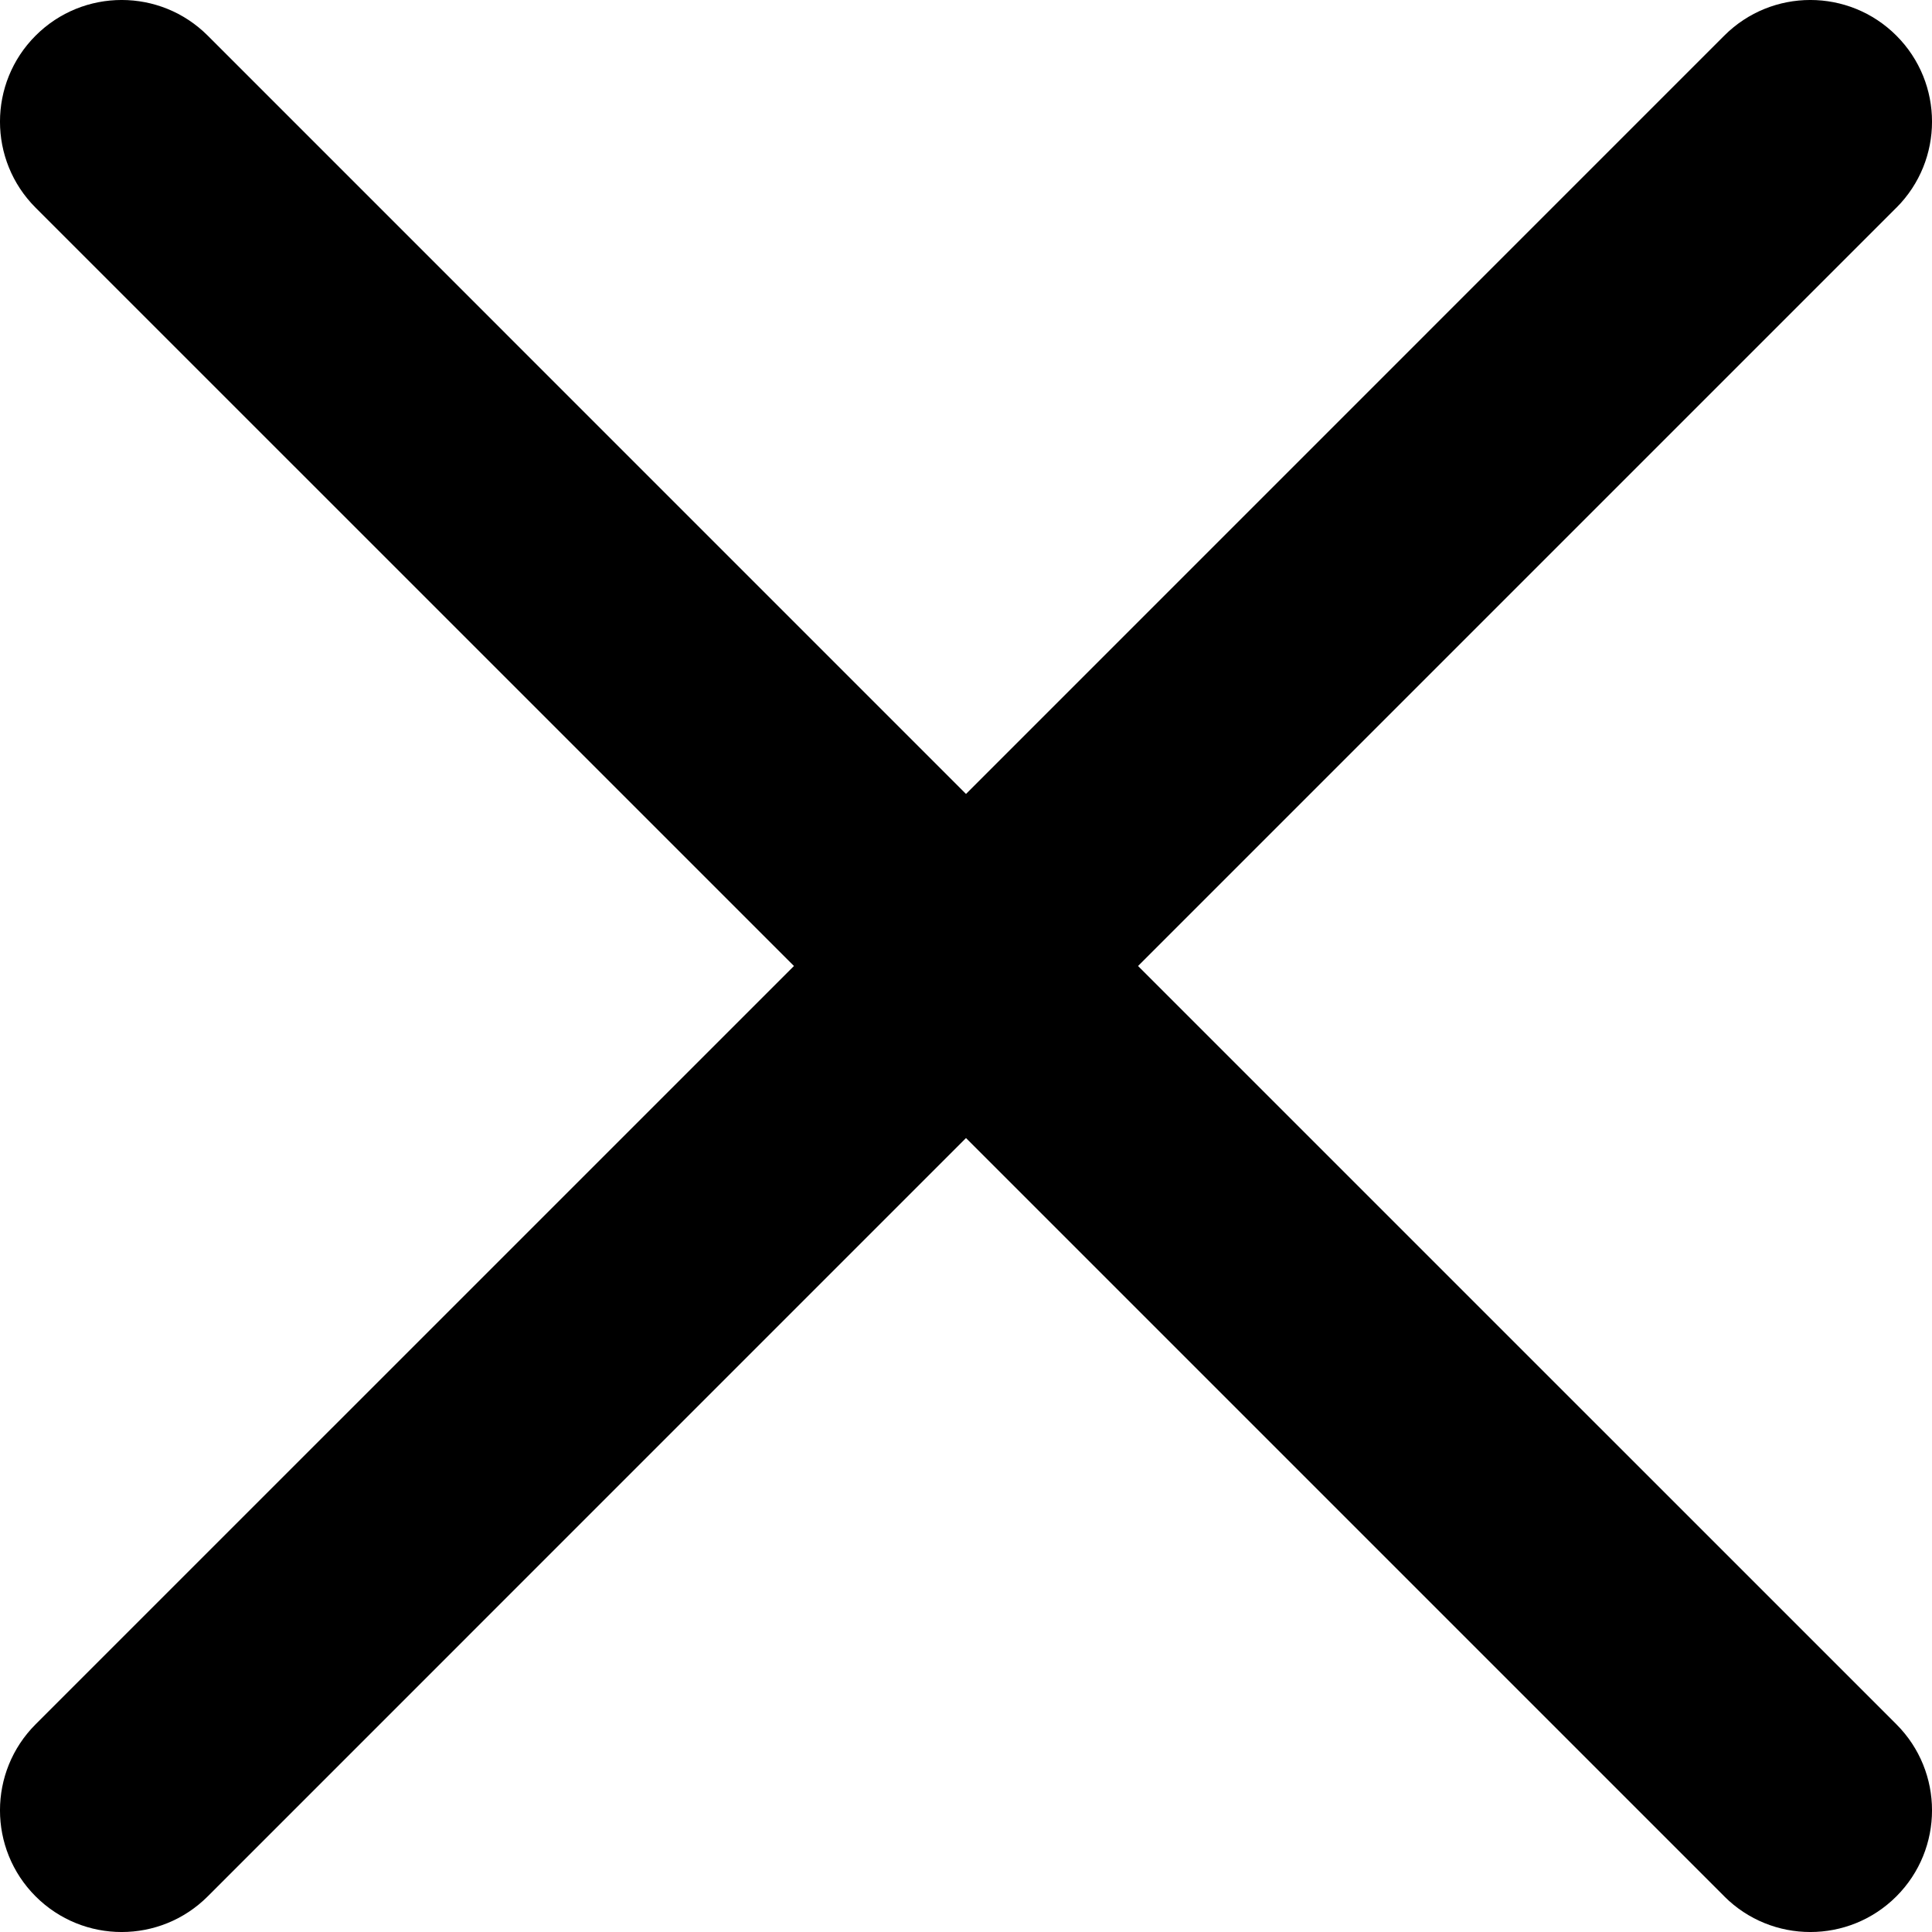 <?xml version="1.0" encoding="UTF-8"?>
<svg width="128pt" height="128pt" version="1.1" viewBox="0 0 128 128" xmlns="http://www.w3.org/2000/svg">
 <path d="m75.398 64 50.238-50.238h0.004c3.148-3.148 3.148-8.254 0-11.402s-8.254-3.148-11.402 0l-50.238 50.242-50.238-50.242c-3.148-3.148-8.254-3.148-11.402 0s-3.148 8.254 0 11.402l50.242 50.238-50.242 50.238c-3.148 3.148-3.148 8.254 0 11.402s8.254 3.148 11.402 0l50.238-50.242 50.238 50.238v0.004c3.148 3.148 8.254 3.148 11.402 0s3.148-8.254 0-11.402z"/>
</svg>
